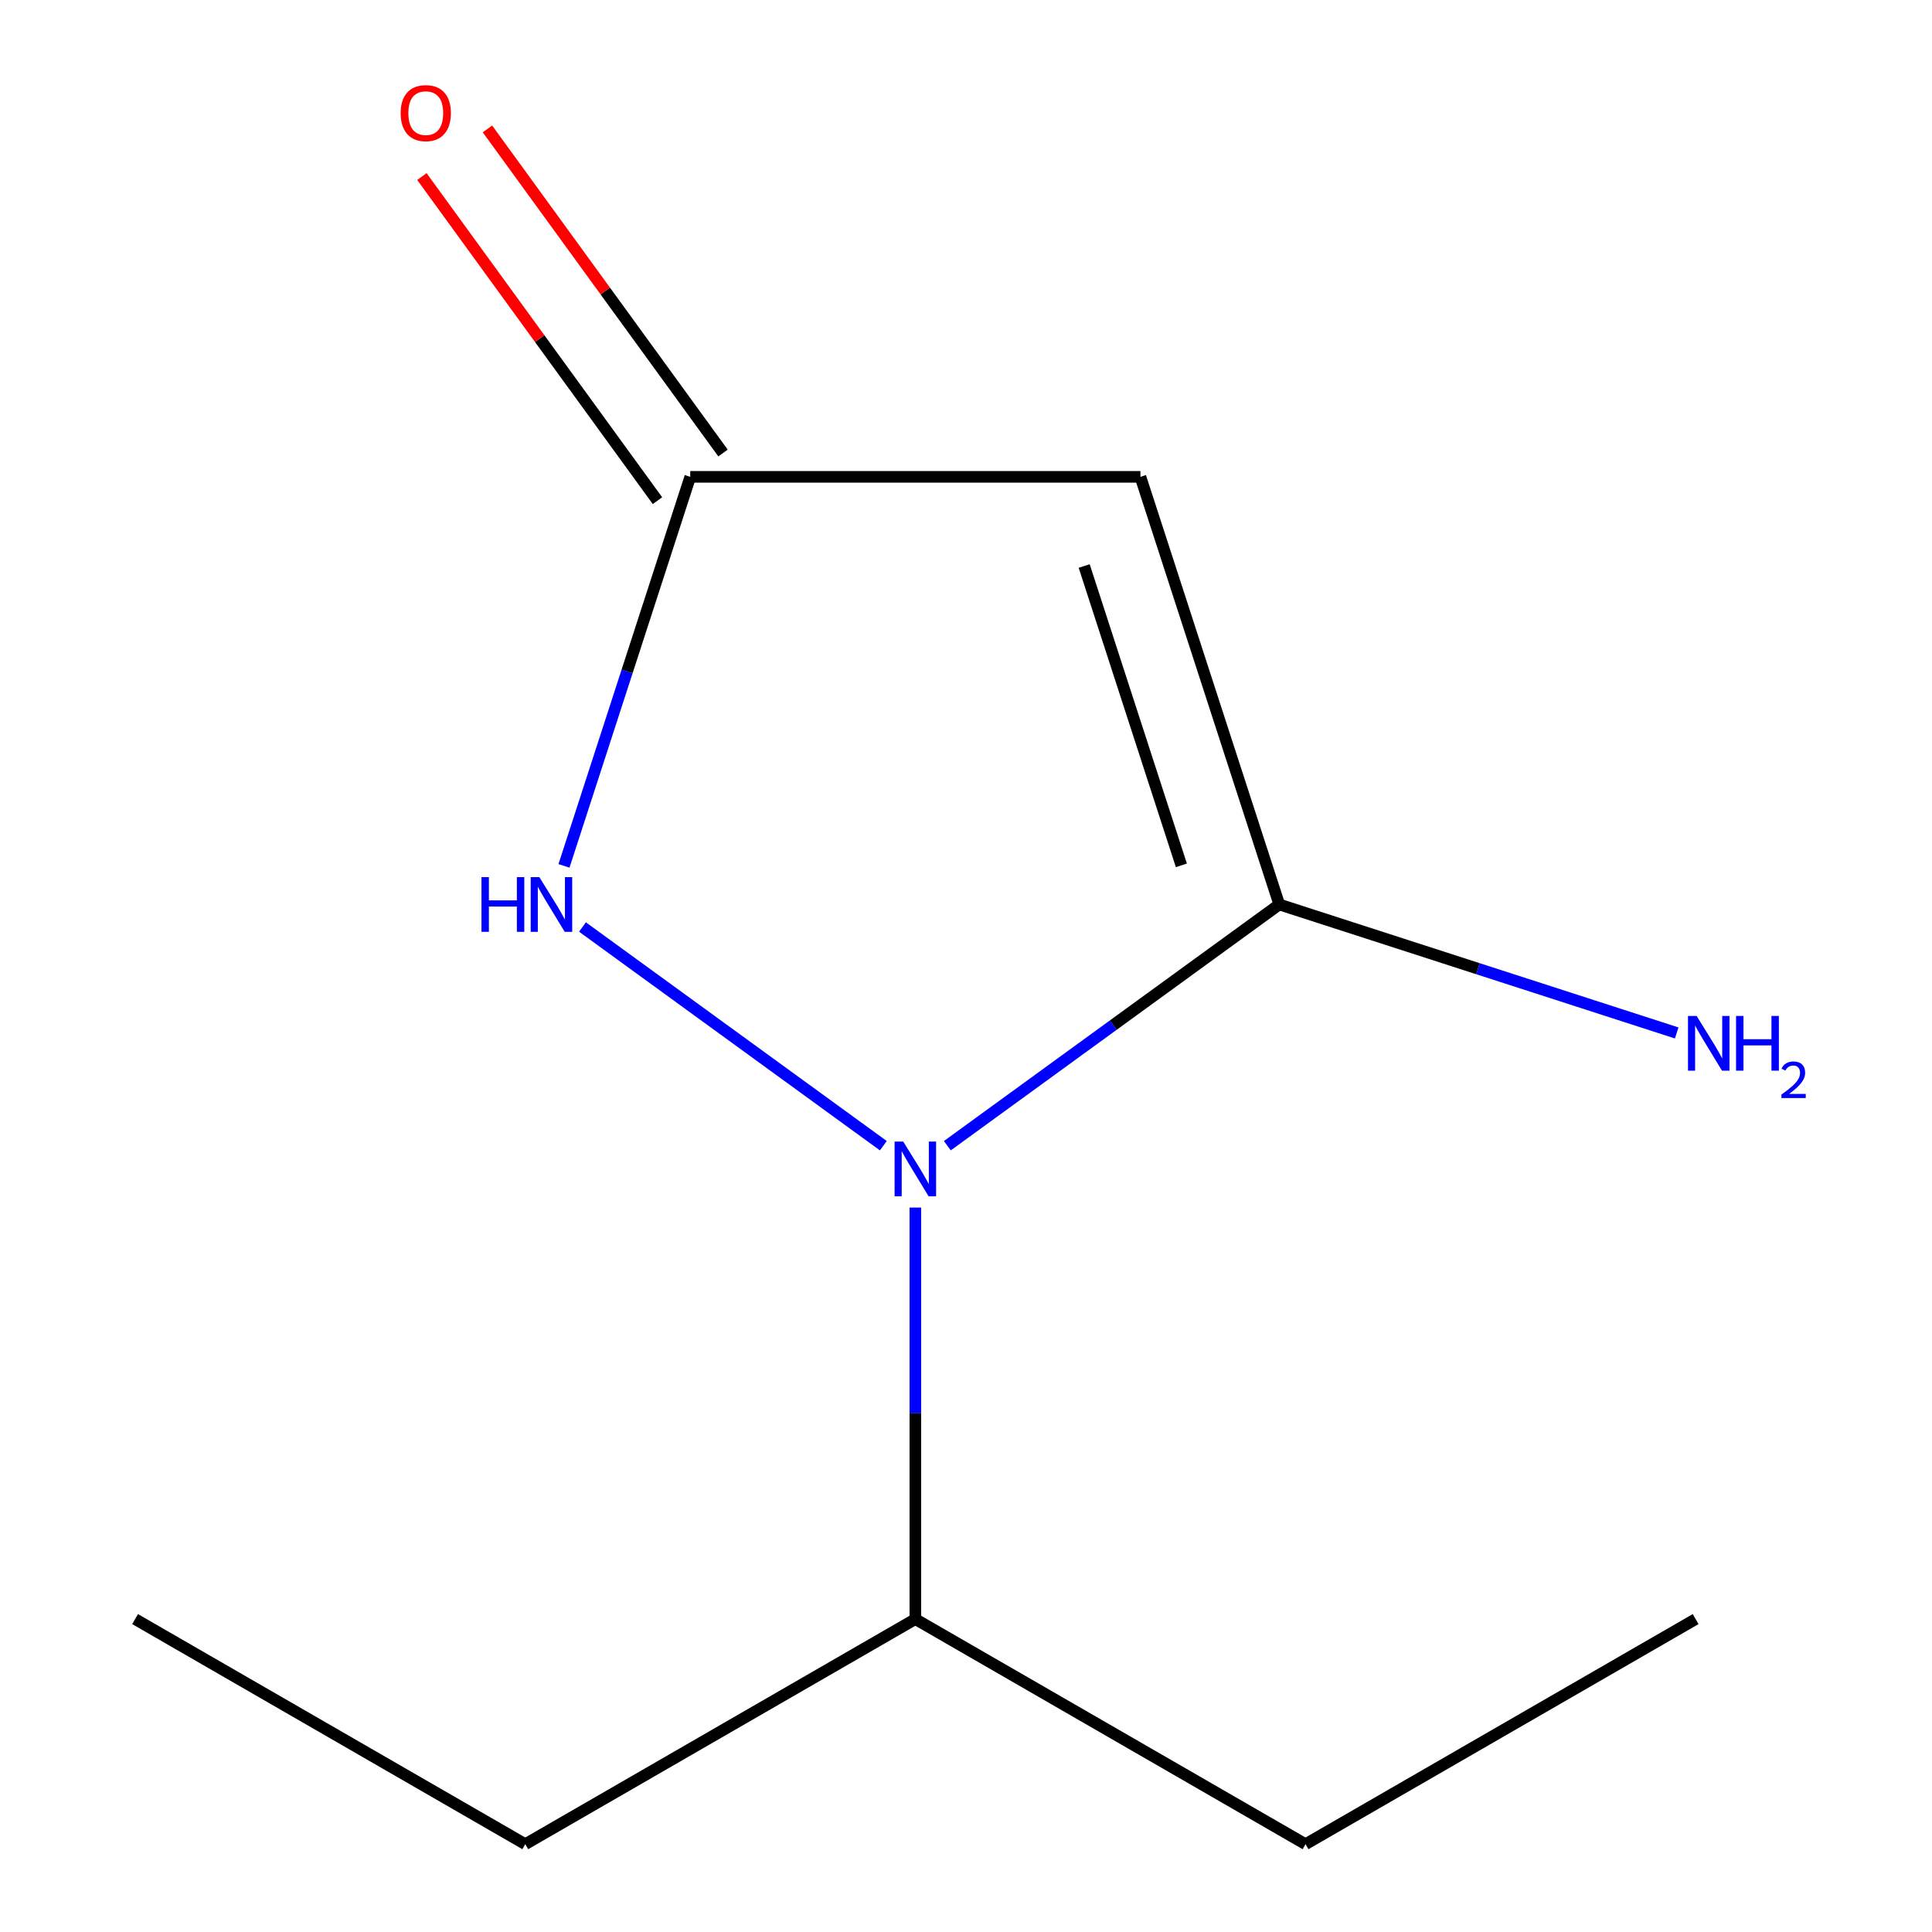 <?xml version='1.0' encoding='iso-8859-1'?>
<svg version='1.1' baseProfile='full'
              xmlns='http://www.w3.org/2000/svg'
                      xmlns:rdkit='http://www.rdkit.org/xml'
                      xmlns:xlink='http://www.w3.org/1999/xlink'
                  xml:space='preserve'
width='1000px' height='1000px' viewBox='0 0 1000 1000'>
<!-- END OF HEADER -->
<rect style='opacity:1.0;fill:#FFFFFF;stroke:none' width='1000' height='1000' x='0' y='0'> </rect>
<path class='bond-0' d='M 490.34,593.013 L 576.243,530.583' style='fill:none;fill-rule:evenodd;stroke:#0000FF;stroke-width:6px;stroke-linecap:butt;stroke-linejoin:miter;stroke-opacity:1' />
<path class='bond-0' d='M 576.243,530.583 L 662.146,468.154' style='fill:none;fill-rule:evenodd;stroke:#000000;stroke-width:6px;stroke-linecap:butt;stroke-linejoin:miter;stroke-opacity:1' />
<path class='bond-2' d='M 457.218,593.012 L 301.483,479.819' style='fill:none;fill-rule:evenodd;stroke:#0000FF;stroke-width:6px;stroke-linecap:butt;stroke-linejoin:miter;stroke-opacity:1' />
<path class='bond-6' d='M 473.779,625.034 L 473.779,731.536' style='fill:none;fill-rule:evenodd;stroke:#0000FF;stroke-width:6px;stroke-linecap:butt;stroke-linejoin:miter;stroke-opacity:1' />
<path class='bond-6' d='M 473.779,731.536 L 473.779,838.039' style='fill:none;fill-rule:evenodd;stroke:#000000;stroke-width:6px;stroke-linecap:butt;stroke-linejoin:miter;stroke-opacity:1' />
<path class='bond-1' d='M 662.146,468.154 L 590.285,246.815' style='fill:none;fill-rule:evenodd;stroke:#000000;stroke-width:6px;stroke-linecap:butt;stroke-linejoin:miter;stroke-opacity:1' />
<path class='bond-1' d='M 611.475,447.905 L 561.172,292.967' style='fill:none;fill-rule:evenodd;stroke:#000000;stroke-width:6px;stroke-linecap:butt;stroke-linejoin:miter;stroke-opacity:1' />
<path class='bond-5' d='M 662.146,468.154 L 765.003,501.404' style='fill:none;fill-rule:evenodd;stroke:#000000;stroke-width:6px;stroke-linecap:butt;stroke-linejoin:miter;stroke-opacity:1' />
<path class='bond-5' d='M 765.003,501.404 L 867.86,534.655' style='fill:none;fill-rule:evenodd;stroke:#0000FF;stroke-width:6px;stroke-linecap:butt;stroke-linejoin:miter;stroke-opacity:1' />
<path class='bond-11' d='M 590.285,246.815 L 357.272,246.815' style='fill:none;fill-rule:evenodd;stroke:#000000;stroke-width:6px;stroke-linecap:butt;stroke-linejoin:miter;stroke-opacity:1' />
<path class='bond-3' d='M 291.918,448.176 L 324.595,347.495' style='fill:none;fill-rule:evenodd;stroke:#0000FF;stroke-width:6px;stroke-linecap:butt;stroke-linejoin:miter;stroke-opacity:1' />
<path class='bond-3' d='M 324.595,347.495 L 357.272,246.815' style='fill:none;fill-rule:evenodd;stroke:#000000;stroke-width:6px;stroke-linecap:butt;stroke-linejoin:miter;stroke-opacity:1' />
<path class='bond-4' d='M 374.236,234.485 L 313.268,150.603' style='fill:none;fill-rule:evenodd;stroke:#000000;stroke-width:6px;stroke-linecap:butt;stroke-linejoin:miter;stroke-opacity:1' />
<path class='bond-4' d='M 313.268,150.603 L 252.299,66.721' style='fill:none;fill-rule:evenodd;stroke:#FF0000;stroke-width:6px;stroke-linecap:butt;stroke-linejoin:miter;stroke-opacity:1' />
<path class='bond-4' d='M 340.308,259.144 L 279.34,175.263' style='fill:none;fill-rule:evenodd;stroke:#000000;stroke-width:6px;stroke-linecap:butt;stroke-linejoin:miter;stroke-opacity:1' />
<path class='bond-4' d='M 279.34,175.263 L 218.372,91.381' style='fill:none;fill-rule:evenodd;stroke:#FF0000;stroke-width:6px;stroke-linecap:butt;stroke-linejoin:miter;stroke-opacity:1' />
<path class='bond-7' d='M 473.779,838.039 L 271.873,954.545' style='fill:none;fill-rule:evenodd;stroke:#000000;stroke-width:6px;stroke-linecap:butt;stroke-linejoin:miter;stroke-opacity:1' />
<path class='bond-8' d='M 473.779,838.039 L 675.731,954.545' style='fill:none;fill-rule:evenodd;stroke:#000000;stroke-width:6px;stroke-linecap:butt;stroke-linejoin:miter;stroke-opacity:1' />
<path class='bond-9' d='M 271.873,954.545 L 69.92,838.039' style='fill:none;fill-rule:evenodd;stroke:#000000;stroke-width:6px;stroke-linecap:butt;stroke-linejoin:miter;stroke-opacity:1' />
<path class='bond-10' d='M 675.731,954.545 L 877.66,838.039' style='fill:none;fill-rule:evenodd;stroke:#000000;stroke-width:6px;stroke-linecap:butt;stroke-linejoin:miter;stroke-opacity:1' />
<path  class='atom-0' d='M 467.519 590.889
L 476.799 605.889
Q 477.719 607.369, 479.199 610.049
Q 480.679 612.729, 480.759 612.889
L 480.759 590.889
L 484.519 590.889
L 484.519 619.209
L 480.639 619.209
L 470.679 602.809
Q 469.519 600.889, 468.279 598.689
Q 467.079 596.489, 466.719 595.809
L 466.719 619.209
L 463.039 619.209
L 463.039 590.889
L 467.519 590.889
' fill='#0000FF'/>
<path  class='atom-3' d='M 249.214 453.994
L 253.054 453.994
L 253.054 466.034
L 267.534 466.034
L 267.534 453.994
L 271.374 453.994
L 271.374 482.314
L 267.534 482.314
L 267.534 469.234
L 253.054 469.234
L 253.054 482.314
L 249.214 482.314
L 249.214 453.994
' fill='#0000FF'/>
<path  class='atom-3' d='M 279.174 453.994
L 288.454 468.994
Q 289.374 470.474, 290.854 473.154
Q 292.334 475.834, 292.414 475.994
L 292.414 453.994
L 296.174 453.994
L 296.174 482.314
L 292.294 482.314
L 282.334 465.914
Q 281.174 463.994, 279.934 461.794
Q 278.734 459.594, 278.374 458.914
L 278.374 482.314
L 274.694 482.314
L 274.694 453.994
L 279.174 453.994
' fill='#0000FF'/>
<path  class='atom-5' d='M 207.377 58.55
Q 207.377 51.75, 210.737 47.95
Q 214.097 44.15, 220.377 44.15
Q 226.657 44.15, 230.017 47.95
Q 233.377 51.75, 233.377 58.55
Q 233.377 65.43, 229.977 69.35
Q 226.577 73.23, 220.377 73.23
Q 214.137 73.23, 210.737 69.35
Q 207.377 65.47, 207.377 58.55
M 220.377 70.03
Q 224.697 70.03, 227.017 67.15
Q 229.377 64.23, 229.377 58.55
Q 229.377 52.99, 227.017 50.19
Q 224.697 47.35, 220.377 47.35
Q 216.057 47.35, 213.697 50.15
Q 211.377 52.95, 211.377 58.55
Q 211.377 64.27, 213.697 67.15
Q 216.057 70.03, 220.377 70.03
' fill='#FF0000'/>
<path  class='atom-6' d='M 878.181 525.855
L 887.461 540.855
Q 888.381 542.335, 889.861 545.015
Q 891.341 547.695, 891.421 547.855
L 891.421 525.855
L 895.181 525.855
L 895.181 554.175
L 891.301 554.175
L 881.341 537.775
Q 880.181 535.855, 878.941 533.655
Q 877.741 531.455, 877.381 530.775
L 877.381 554.175
L 873.701 554.175
L 873.701 525.855
L 878.181 525.855
' fill='#0000FF'/>
<path  class='atom-6' d='M 898.581 525.855
L 902.421 525.855
L 902.421 537.895
L 916.901 537.895
L 916.901 525.855
L 920.741 525.855
L 920.741 554.175
L 916.901 554.175
L 916.901 541.095
L 902.421 541.095
L 902.421 554.175
L 898.581 554.175
L 898.581 525.855
' fill='#0000FF'/>
<path  class='atom-6' d='M 922.114 553.181
Q 922.8 551.413, 924.437 550.436
Q 926.074 549.433, 928.344 549.433
Q 931.169 549.433, 932.753 550.964
Q 934.337 552.495, 934.337 555.214
Q 934.337 557.986, 932.278 560.573
Q 930.245 563.161, 926.021 566.223
L 934.654 566.223
L 934.654 568.335
L 922.061 568.335
L 922.061 566.566
Q 925.546 564.085, 927.605 562.237
Q 929.691 560.389, 930.694 558.725
Q 931.697 557.062, 931.697 555.346
Q 931.697 553.551, 930.799 552.548
Q 929.902 551.545, 928.344 551.545
Q 926.839 551.545, 925.836 552.152
Q 924.833 552.759, 924.12 554.105
L 922.114 553.181
' fill='#0000FF'/>
</svg>
